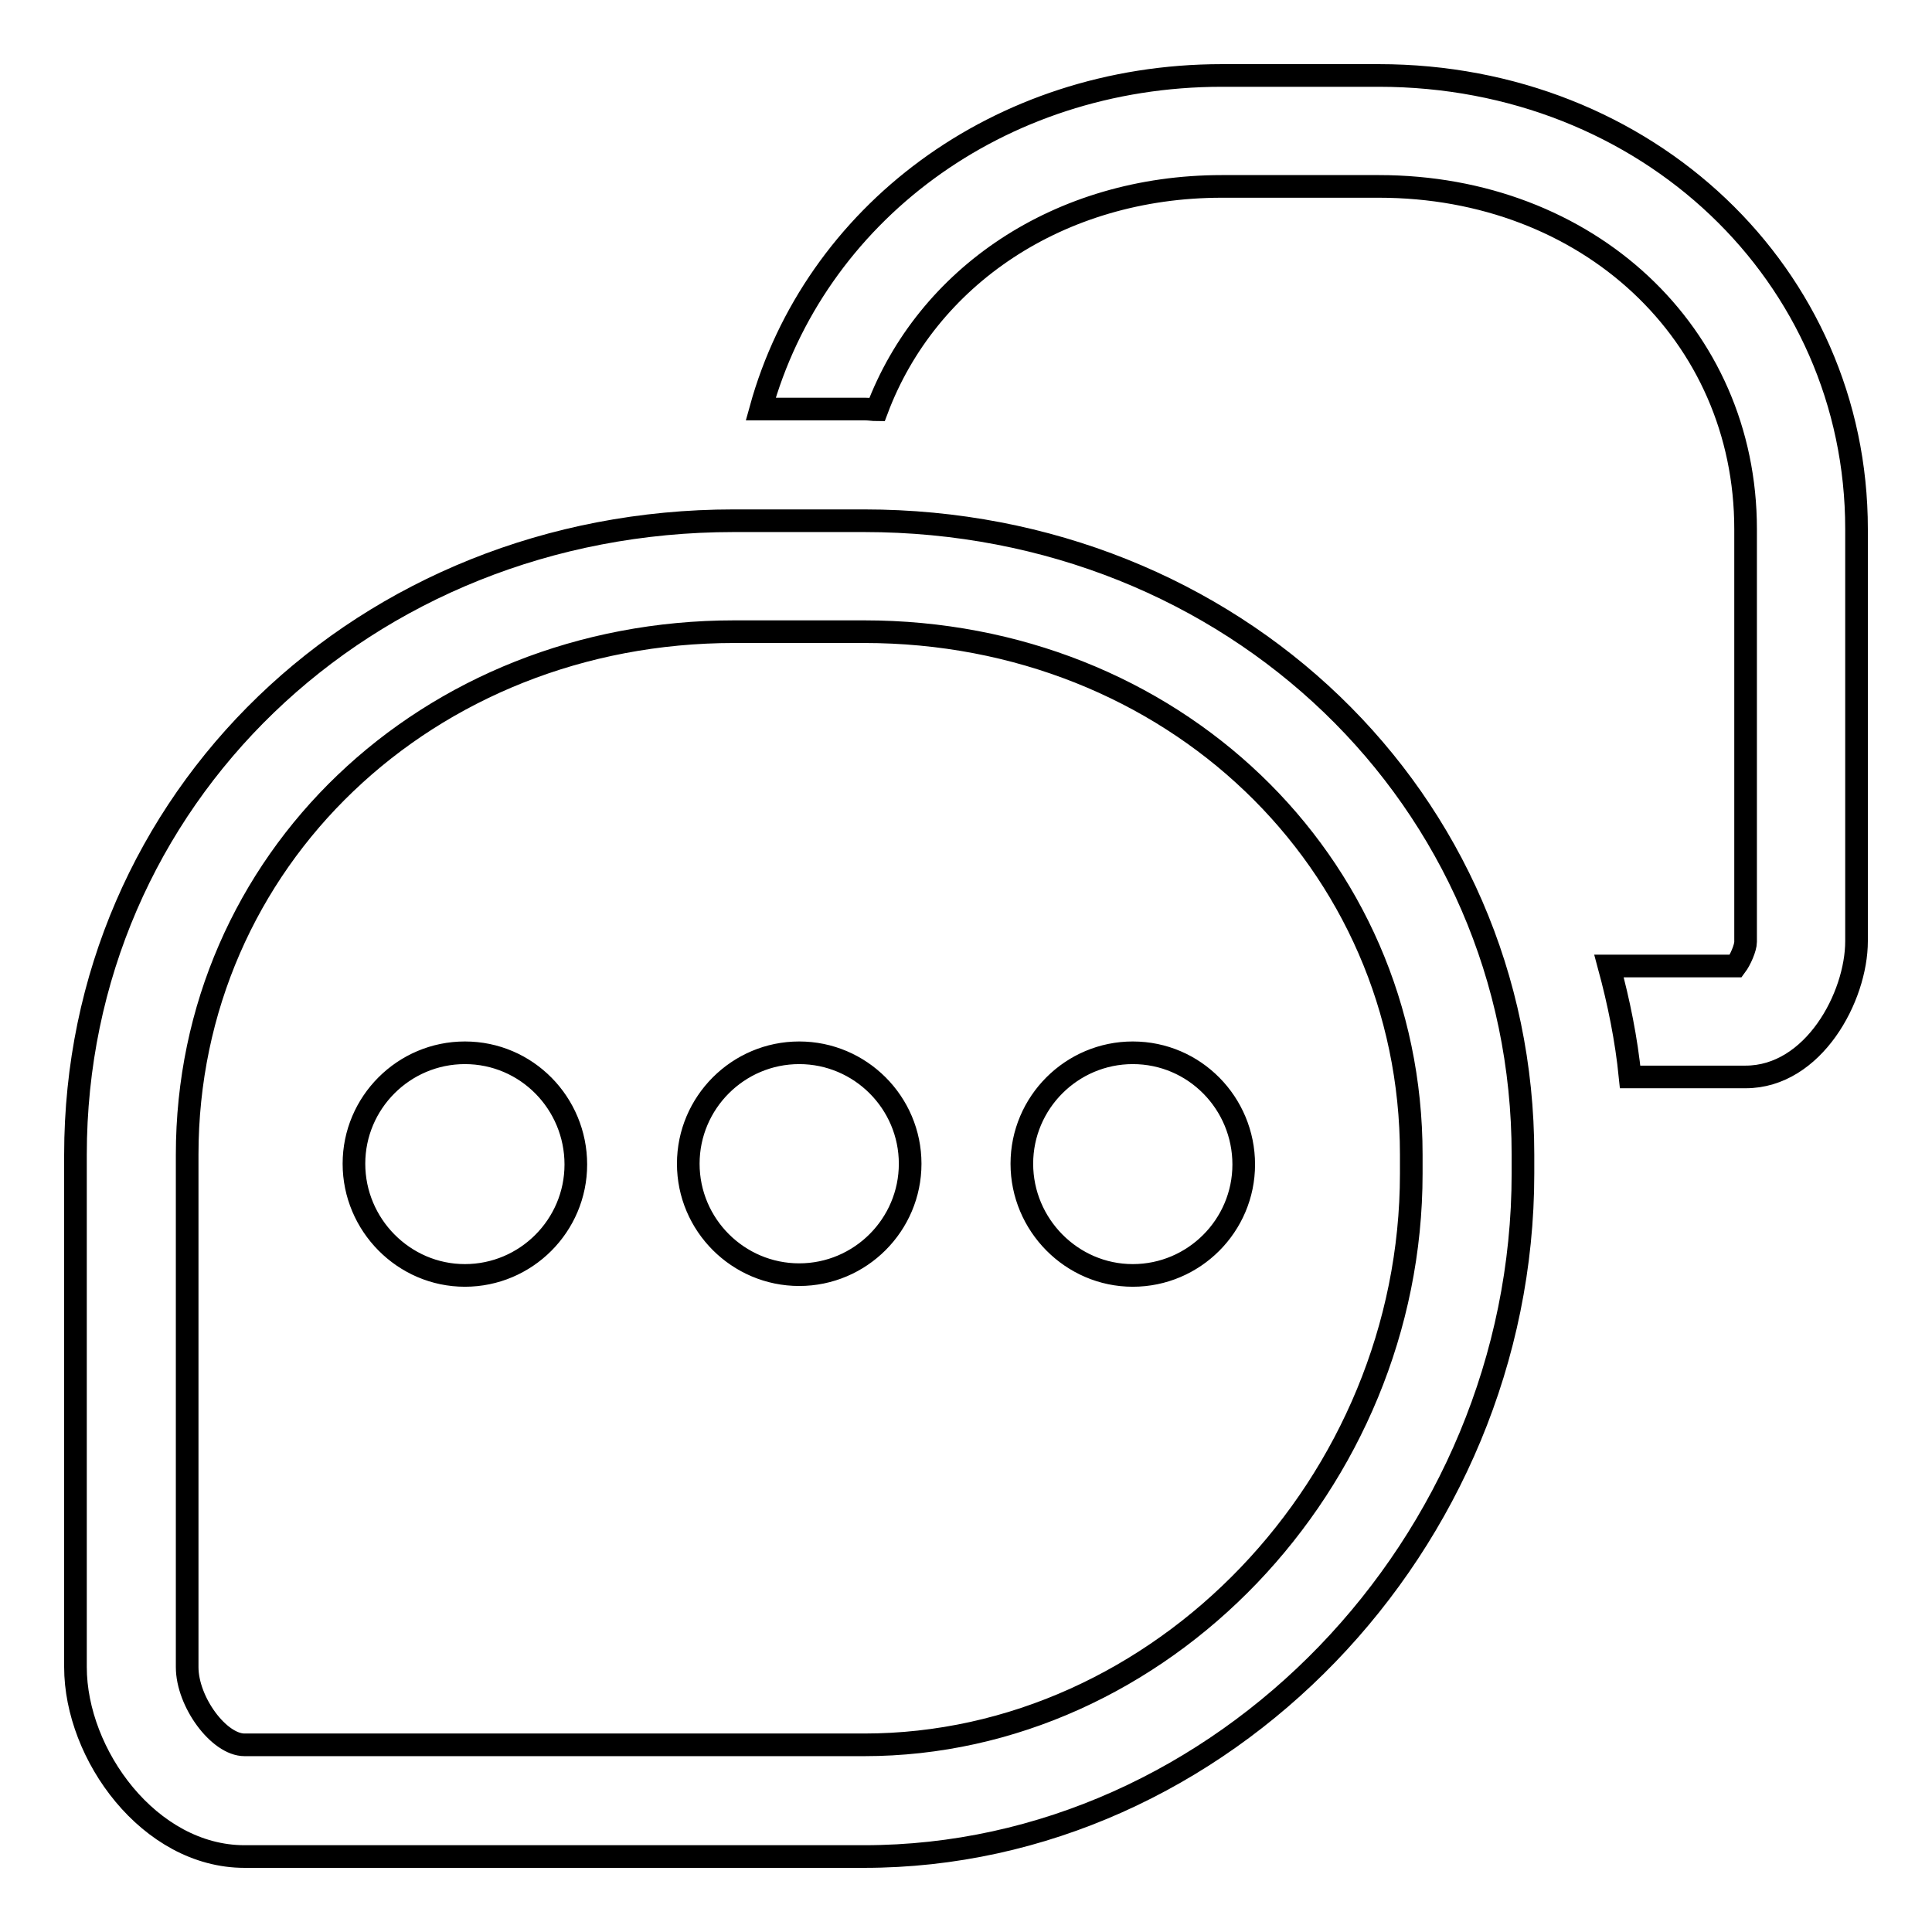 <?xml version="1.0" encoding="utf-8"?>
<!-- Svg Vector Icons : http://www.onlinewebfonts.com/icon -->
<!DOCTYPE svg PUBLIC "-//W3C//DTD SVG 1.1//EN" "http://www.w3.org/Graphics/SVG/1.1/DTD/svg11.dtd">
<svg version="1.1" xmlns="http://www.w3.org/2000/svg" xmlns:xlink="http://www.w3.org/1999/xlink" x="0px" y="0px" viewBox="0 0 256 256" enable-background="new 0 0 256 256" xml:space="preserve">
<g><g><path stroke-width="3" fill-opacity="0" stroke="#000000"  d="M150.1,139.5c-8.1,0-14.7,6.6-14.7,14.7S142,169,150.1,169c8.1,0,14.7-6.6,14.7-14.7S158.3,139.5,150.1,139.5z M61.6,139.5c-8.1,0-14.7,6.6-14.7,14.7S53.5,169,61.6,169c8.1,0,14.7-6.6,14.7-14.7S69.8,139.5,61.6,139.5z M105.9,139.5c-8.1,0-14.7,6.6-14.7,14.7s6.6,14.7,14.7,14.7s14.7-6.6,14.7-14.7S114,139.5,105.9,139.5z M114.5,69H97.2C48.3,69,10,105.9,10,153v67.9c0,11.6,9.8,25.1,22.4,25.1h82.1c47.3,0,87.3-41.4,87.3-90.5V153C201.8,105.9,163.4,69,114.5,69z M187,155.5c0,41-33.2,75.7-72.5,75.7H32.4c-3.4,0-7.6-5.7-7.6-10.3V153c0-38.9,31.8-69.3,72.5-69.3h17.2c40.7,0,72.5,30.4,72.5,69.3L187,155.5L187,155.5z M182.7,10h-20.8c-29.7,0-54,18.5-61.1,44.2h13.8c0.6,0,1.1,0.1,1.6,0.1c6.6-17.6,24.1-29.6,45.7-29.6h20.8c27.7,0,48.6,19.5,48.6,45.4v54.7c0,0.8-0.7,2.4-1.3,3.2h-16.8c1.3,4.8,2.3,9.7,2.8,14.7h15.3c9,0,14.7-10.6,14.7-18V70.1C246,36.4,218.2,10,182.7,10z"/></g></g>
</svg>